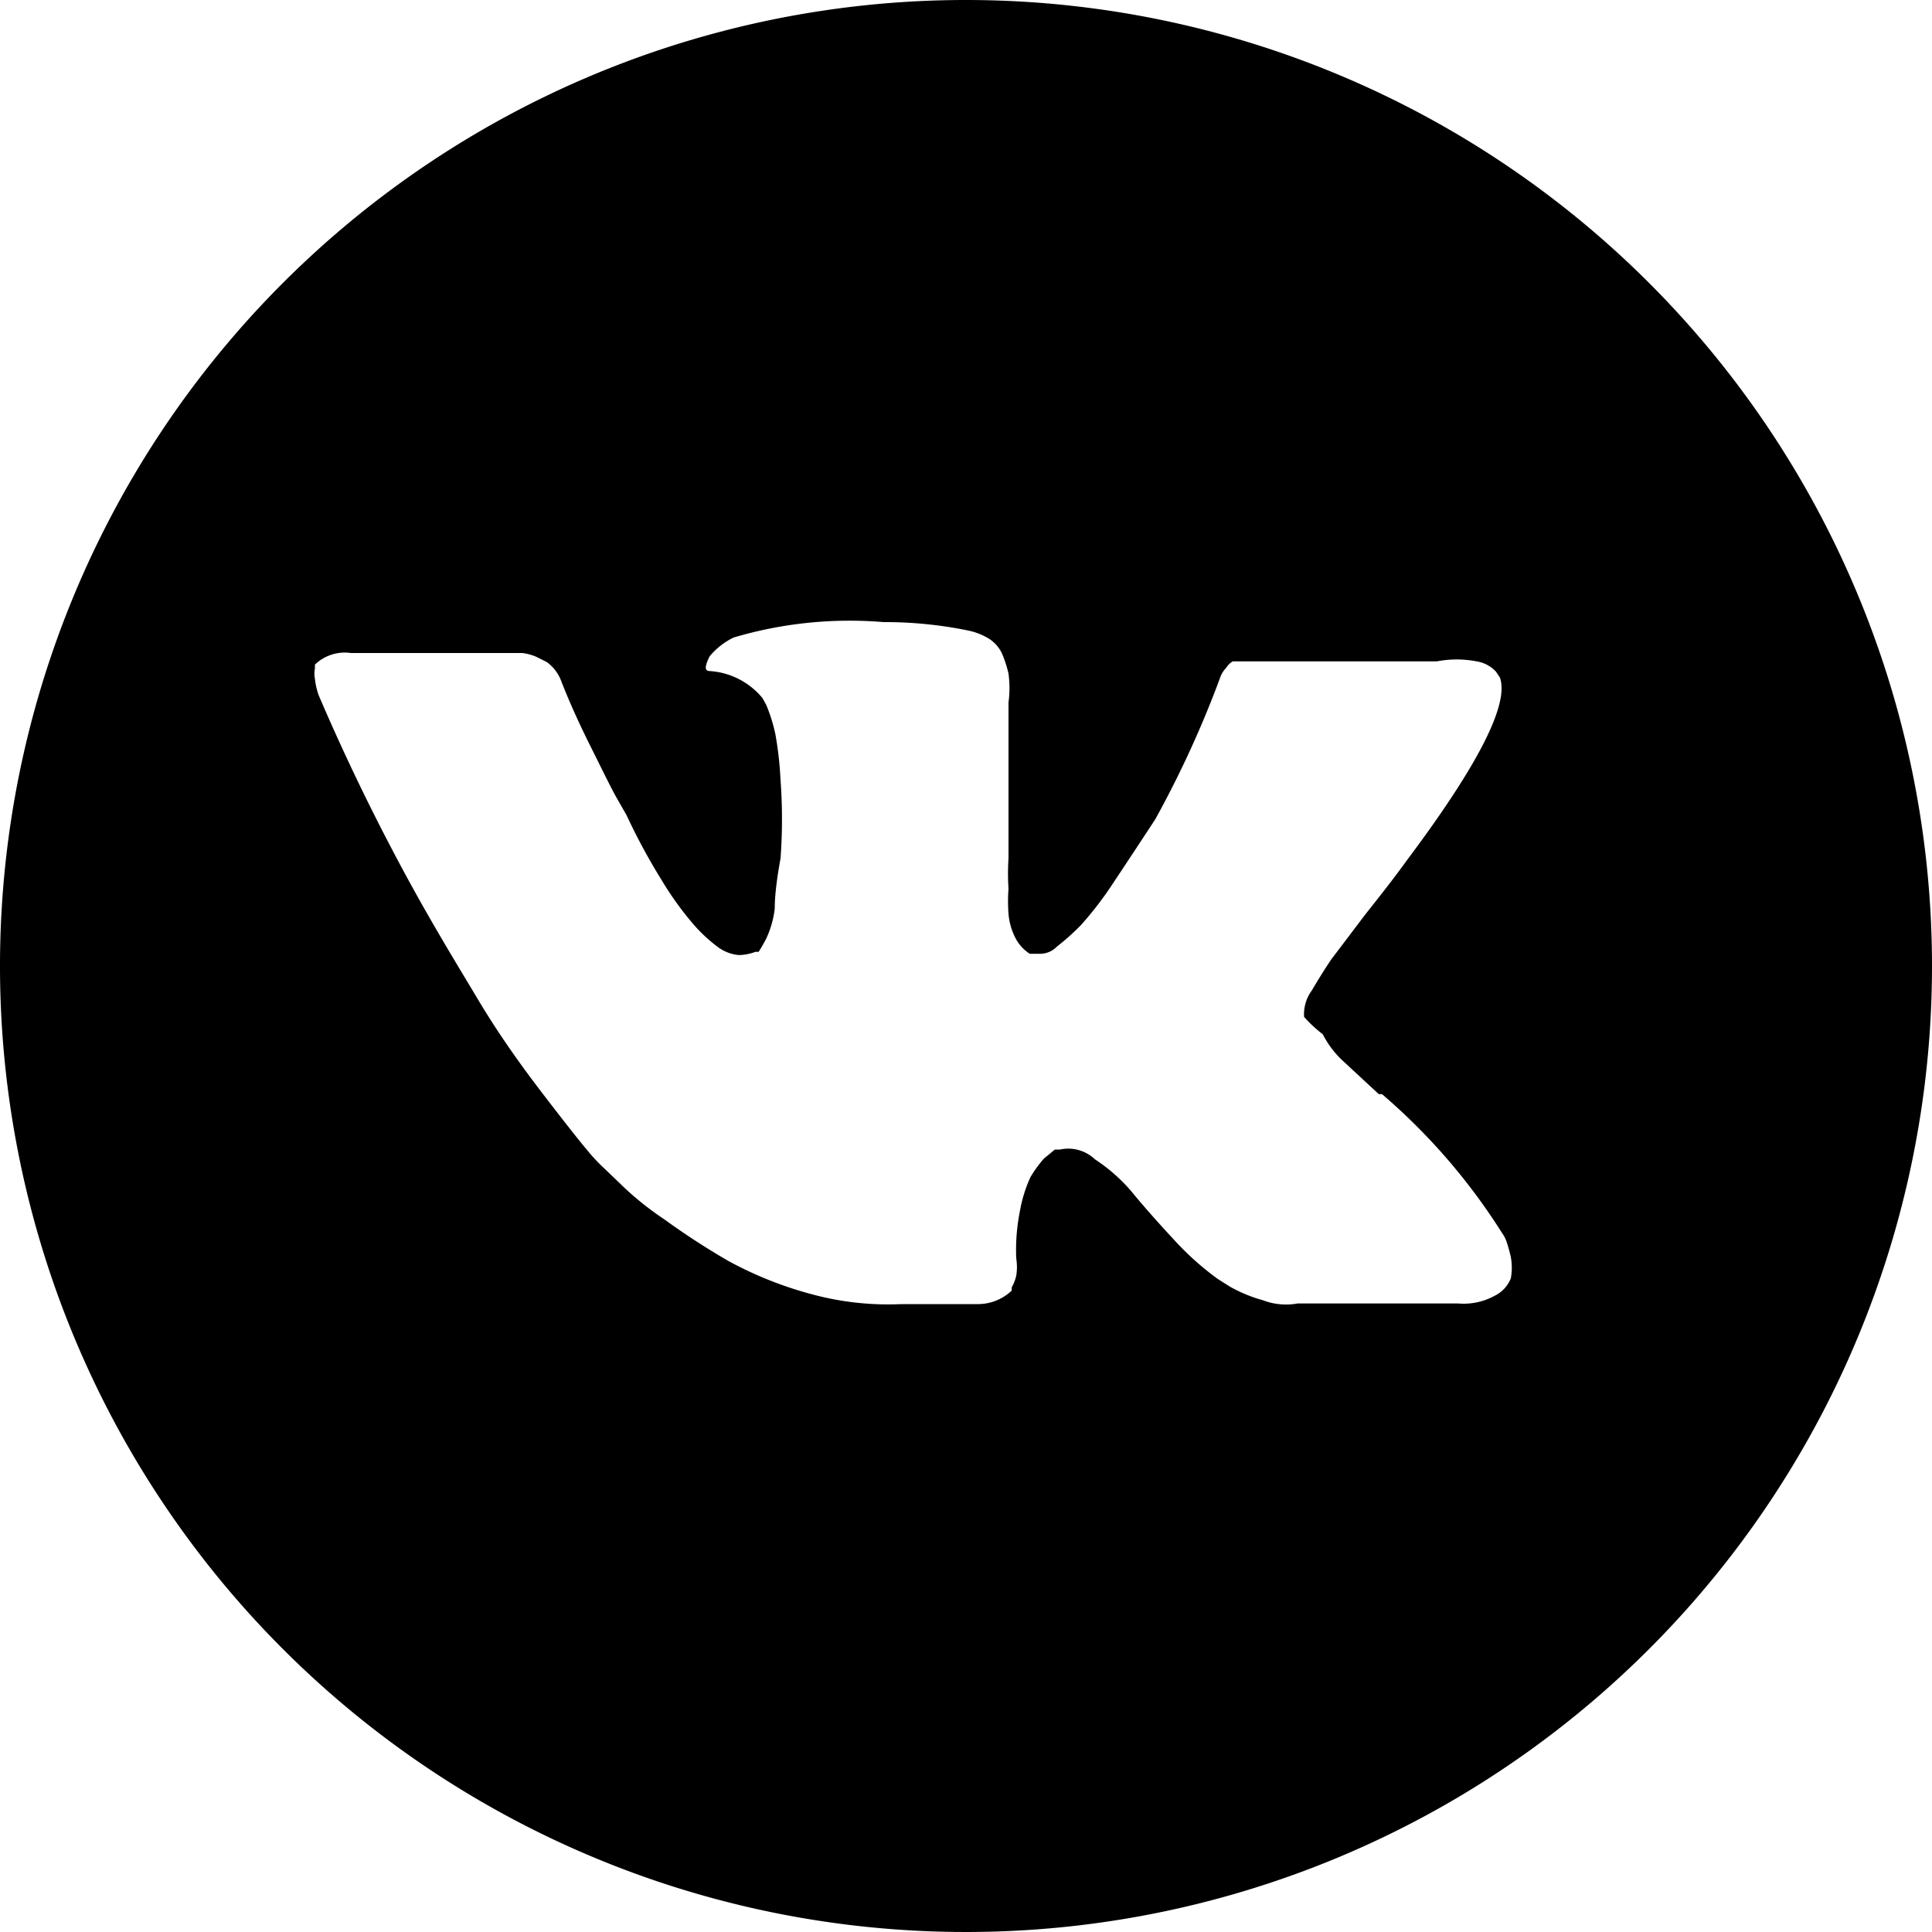 <?xml version="1.0" encoding="UTF-8"?> <svg xmlns="http://www.w3.org/2000/svg" viewBox="0 0 30 30"> <g id="Layer_2" data-name="Layer 2"> <g id="Layer_1-2" data-name="Layer 1"> <path id="Path_579" data-name="Path 579" d="M15,0A15,15,0,1,0,30,15,15,15,0,0,0,15,0Zm5.54,16.06a1.46,1.46,0,0,0,.32.42l.55.51.05,0a9.53,9.53,0,0,1,1.86,2.15.54.54,0,0,1,.07.13,2.33,2.33,0,0,1,.07.25.91.91,0,0,1,0,.33.51.51,0,0,1-.25.27,1,1,0,0,1-.57.12l-2.49,0a1,1,0,0,1-.54-.05,2.28,2.28,0,0,1-.51-.21l-.19-.12a4.5,4.5,0,0,1-.69-.62q-.39-.42-.66-.75A2.71,2.71,0,0,0,17,18a.6.6,0,0,0-.54-.15l-.08,0-.17.14a1.94,1.94,0,0,0-.21.29,2.16,2.16,0,0,0-.16.51,3.12,3.12,0,0,0-.06.75.84.84,0,0,1,0,.27.67.67,0,0,1-.07.18l0,.05a.76.76,0,0,1-.52.21H14a4.53,4.53,0,0,1-1.42-.16,5.82,5.82,0,0,1-1.27-.51,11.43,11.43,0,0,1-1-.65,4.69,4.69,0,0,1-.69-.56l-.24-.23a2.78,2.78,0,0,1-.27-.29c-.11-.13-.34-.42-.7-.89s-.69-.94-1-1.46-.73-1.2-1.19-2.06-.88-1.73-1.27-2.64a1.1,1.1,0,0,1-.06-.26.41.41,0,0,1,0-.16l0-.06a.67.67,0,0,1,.56-.18l2.66,0a.79.79,0,0,1,.22.06l.16.08,0,0a.64.64,0,0,1,.23.31c.13.33.28.66.45,1s.3.61.4.79l.16.28a9.47,9.47,0,0,0,.54,1,5,5,0,0,0,.47.66,2.4,2.4,0,0,0,.4.38.64.64,0,0,0,.33.13.75.75,0,0,0,.26-.05l.05,0a2.25,2.25,0,0,0,.12-.21,1.51,1.51,0,0,0,.13-.46q0-.29.09-.78a8.28,8.28,0,0,0,0-1.22,5.51,5.51,0,0,0-.08-.71,2.59,2.59,0,0,0-.14-.45l-.06-.11a1.16,1.16,0,0,0-.82-.42c-.09,0-.07-.09,0-.23a1.13,1.13,0,0,1,.37-.29,6.33,6.33,0,0,1,2.33-.24,6.4,6.4,0,0,1,1.31.13,1,1,0,0,1,.33.13.55.55,0,0,1,.2.23,1.86,1.86,0,0,1,.1.31,1.71,1.71,0,0,1,0,.45c0,.18,0,.36,0,.53s0,.4,0,.69,0,.55,0,.8c0,.07,0,.2,0,.4a3.61,3.61,0,0,0,0,.47,2.56,2.56,0,0,0,0,.39,1,1,0,0,0,.11.38.64.64,0,0,0,.22.24l.17,0a.36.36,0,0,0,.25-.11,3.8,3.8,0,0,0,.37-.33,5.34,5.34,0,0,0,.5-.65q.3-.45.66-1a16.12,16.12,0,0,0,1-2.18.42.42,0,0,1,.1-.17.32.32,0,0,1,.1-.1l0,0,.05,0,.12,0h.2l2.8,0a1.62,1.62,0,0,1,.62,0,.52.52,0,0,1,.3.16l.06.09c.15.41-.34,1.37-1.46,2.86-.15.21-.36.48-.63.82l-.53.7q-.16.24-.3.48a.62.62,0,0,0-.12.41A2,2,0,0,0,20.54,16.06Z"></path> </g> </g> </svg> 